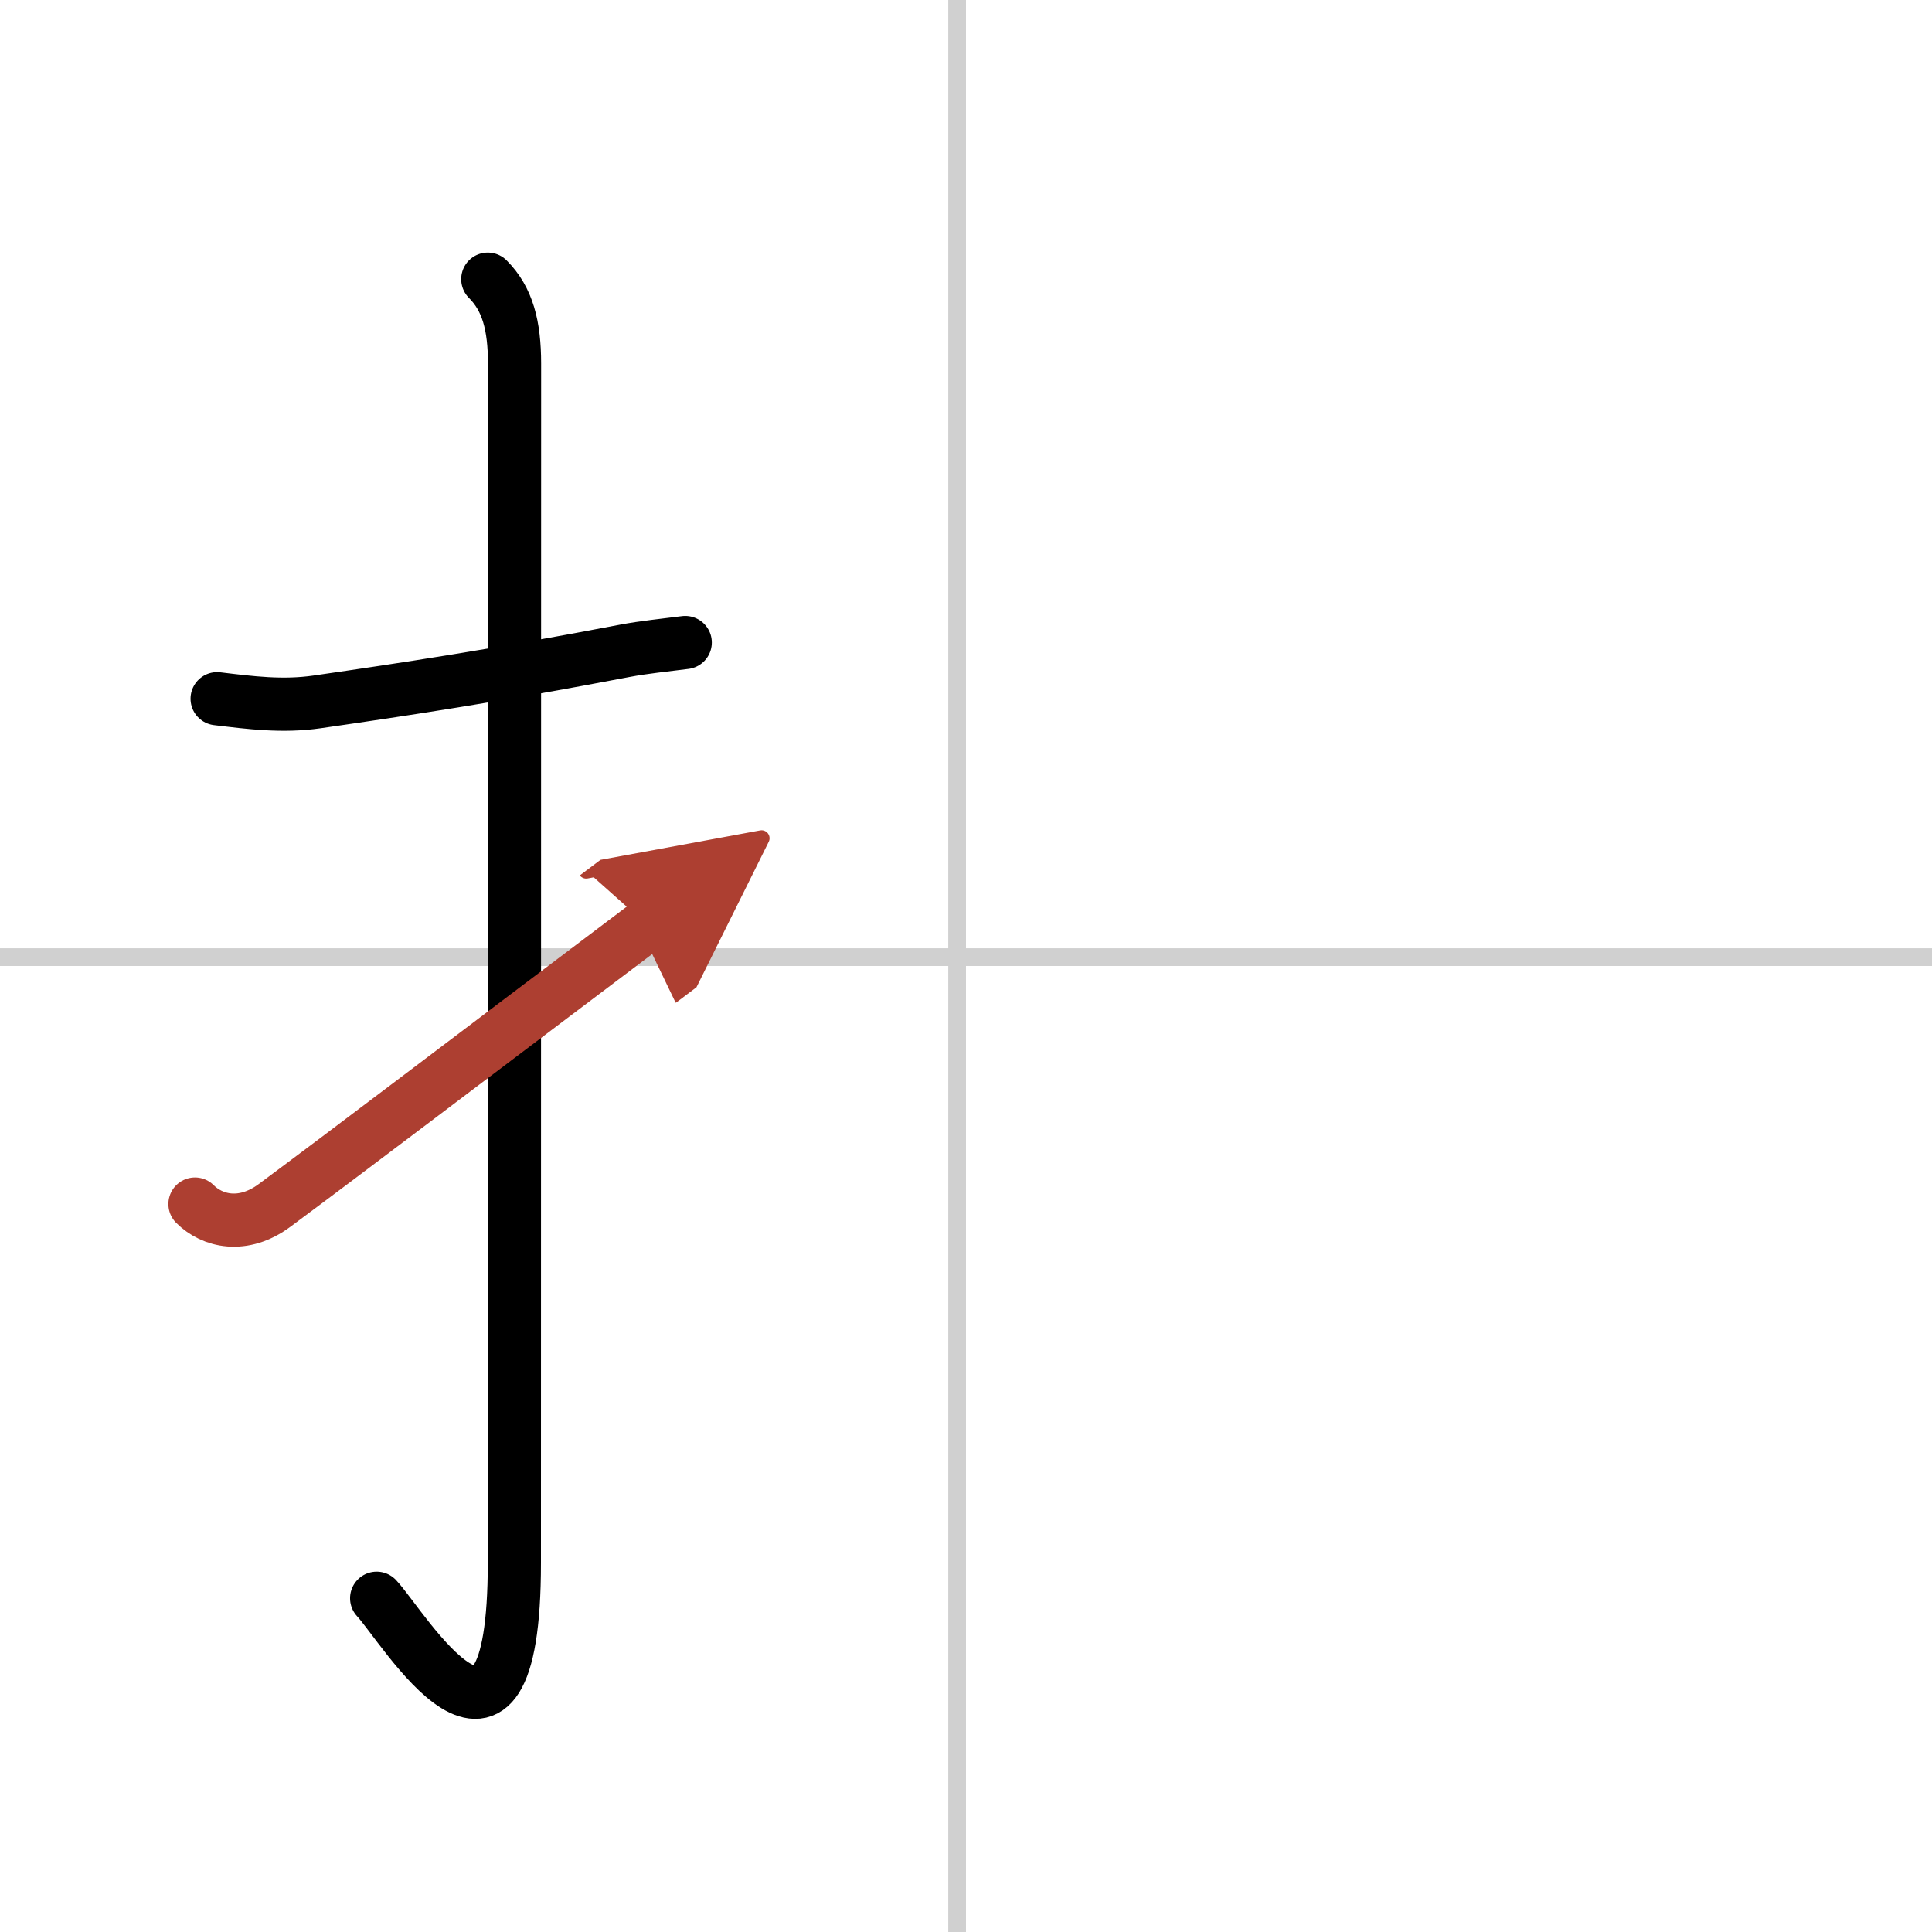 <svg width="400" height="400" viewBox="0 0 109 109" xmlns="http://www.w3.org/2000/svg"><defs><marker id="a" markerWidth="4" orient="auto" refX="1" refY="5" viewBox="0 0 10 10"><polyline points="0 0 10 5 0 10 1 5" fill="#ad3f31" stroke="#ad3f31"/></marker></defs><g fill="none" stroke="#000" stroke-linecap="round" stroke-linejoin="round" stroke-width="3"><rect width="100%" height="100%" fill="#fff" stroke="#fff"/><line x1="54" x2="54" y2="109" stroke="#d0d0d0" stroke-width="1"/><line x2="109" y1="54" y2="54" stroke="#d0d0d0" stroke-width="1"/><path d="m12.25 39.42c1.9 0.23 3.7 0.46 5.64 0.18 4.98-0.72 9.98-1.47 17.35-2.88 1.11-0.21 2.26-0.32 3.42-0.47"/><path d="m27.52 15.75c1.12 1.12 1.51 2.62 1.51 4.77 0 15.23-0.01 56.21-0.01 67.65 0 14.25-6.32 3.53-7.77 2"/><path d="m11 67.93c0.97 0.97 2.71 1.4 4.5 0.07 4.38-3.25 9.62-7.25 21-15.83" marker-end="url(#a)" stroke="#ad3f31"/></g></svg>
